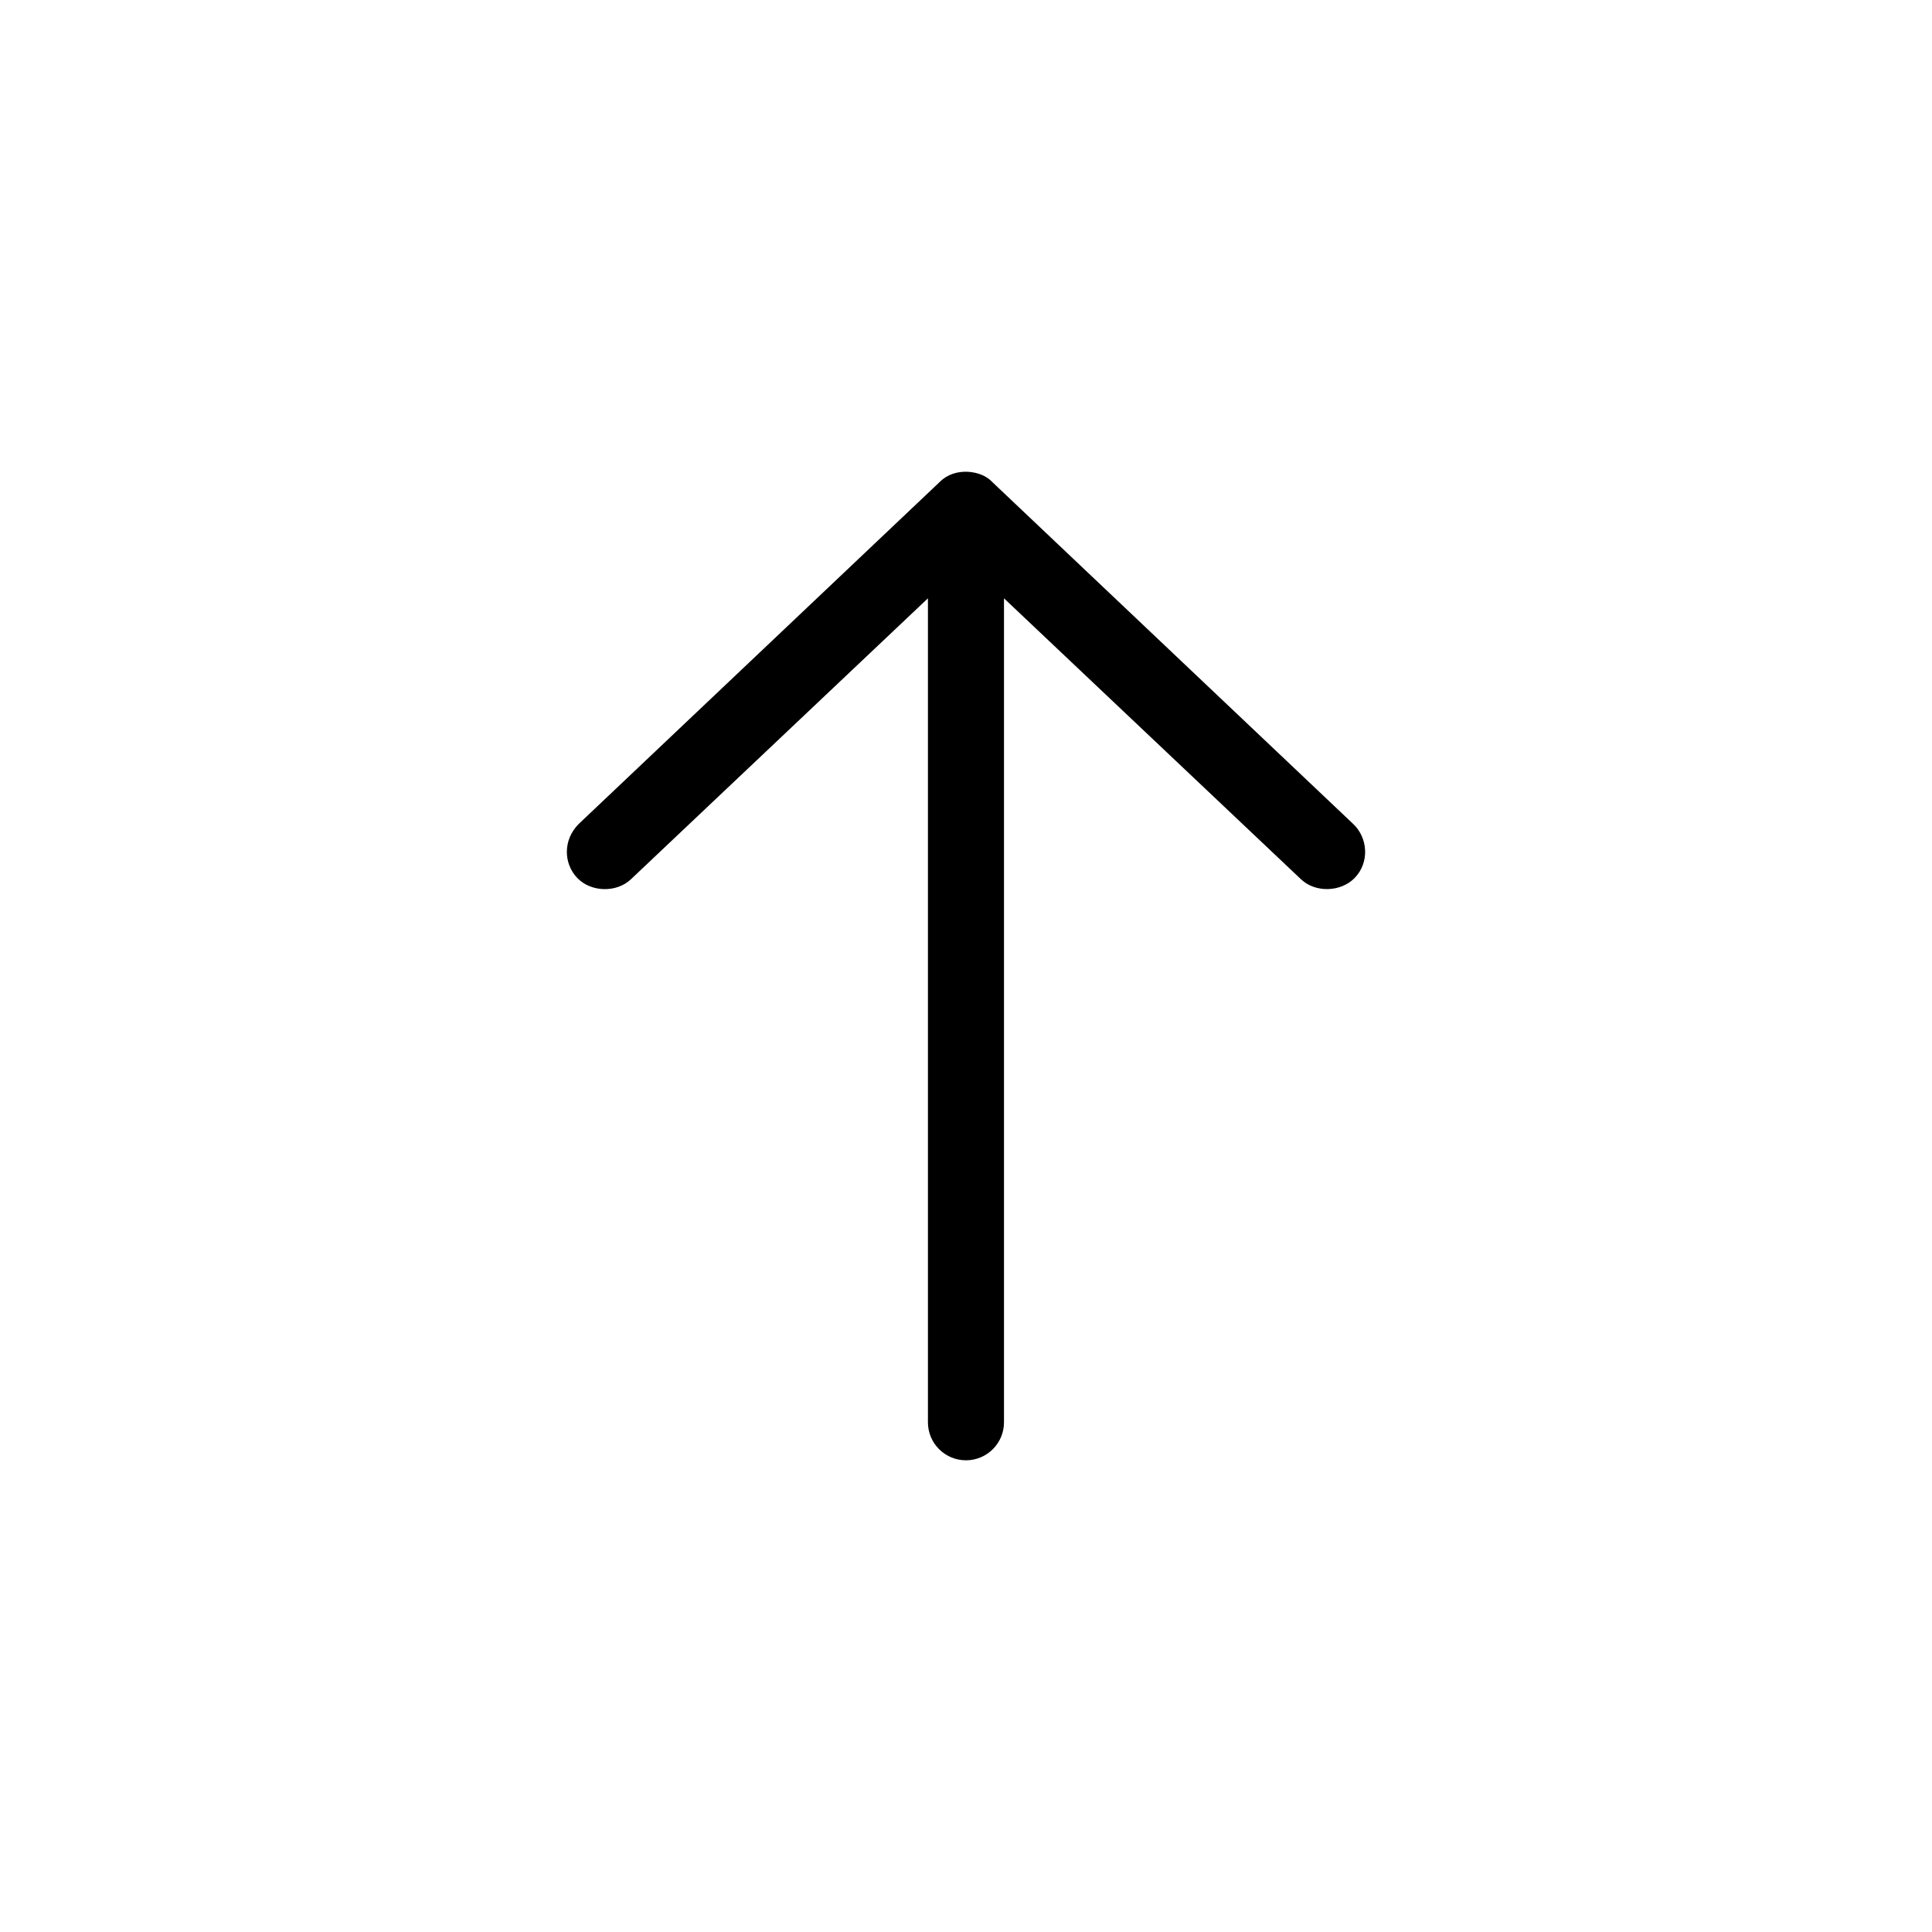 <?xml version="1.0" encoding="UTF-8"?>
<!-- Uploaded to: SVG Repo, www.svgrepo.com, Generator: SVG Repo Mixer Tools -->
<svg fill="#000000" width="800px" height="800px" version="1.1" viewBox="144 144 512 512" xmlns="http://www.w3.org/2000/svg">
 <path d="m393.06 271.7-95.723 90.684c-4.148 4.18-4.019 10.414-0.395 14.246 3.629 3.832 10.414 4.019 14.25 0.395l78.719-74.465v218.36c0 5.566 4.512 10.074 10.078 10.074 5.566 0 10.078-4.512 10.078-10.074v-218.36l78.719 74.465c3.832 3.629 10.586 3.406 14.25-0.395 3.969-4.113 3.441-10.621-0.395-14.246l-95.723-90.684c-2.785-3.07-9.852-4.055-13.855 0z"/>
</svg>